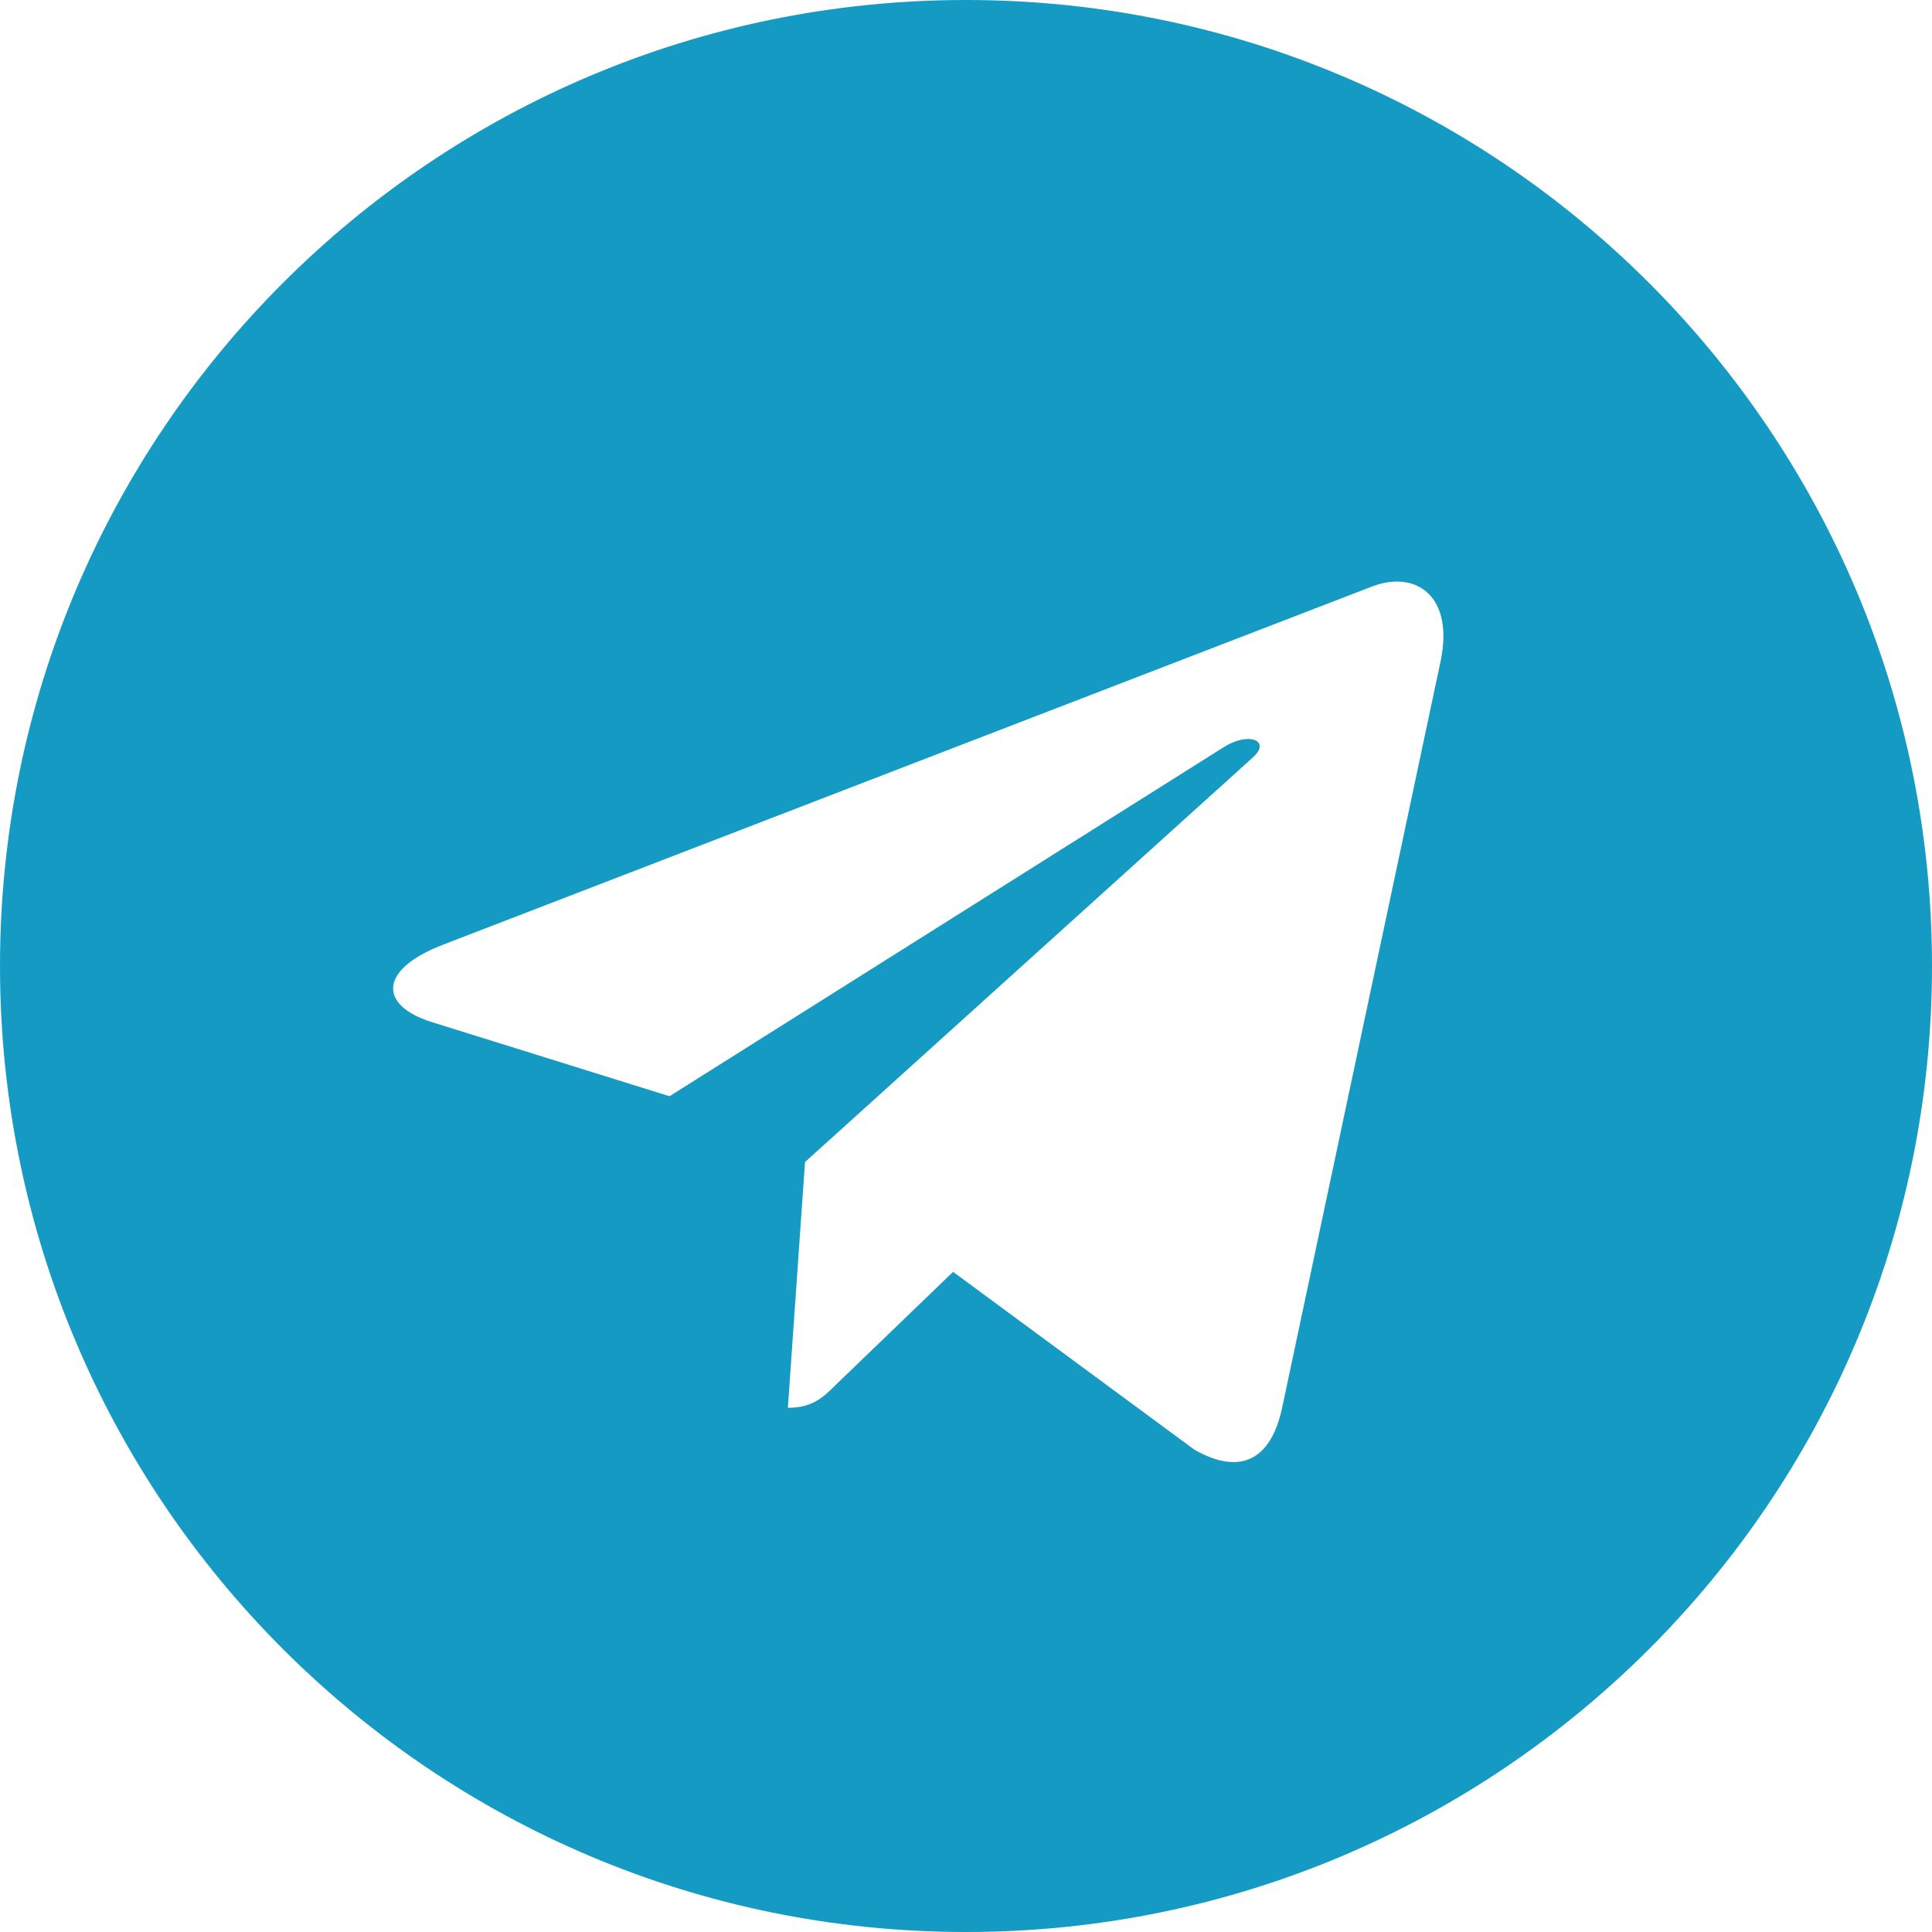 <?xml version="1.0" encoding="UTF-8"?> <svg xmlns="http://www.w3.org/2000/svg" width="56" height="56" viewBox="0 0 56 56" fill="none"><path fill-rule="evenodd" clip-rule="evenodd" d="M56 28C56 43.464 43.464 56 28 56C12.536 56 0 43.464 0 28C0 12.536 12.536 0 28 0C43.464 0 56 12.536 56 28ZM39.809 16.985L12.812 27.394C10.961 28.119 10.994 29.142 12.495 29.619L19.406 31.775L35.436 21.679C36.181 21.185 36.871 21.465 36.307 21.962L23.334 33.682L22.837 40.806C23.561 40.806 23.876 40.49 24.249 40.118L27.626 36.865L34.626 42.024C35.902 42.747 36.815 42.374 37.156 40.839L41.753 19.184C42.156 17.29 41.062 16.532 39.809 16.985Z" fill="#159BC3"></path></svg> 
